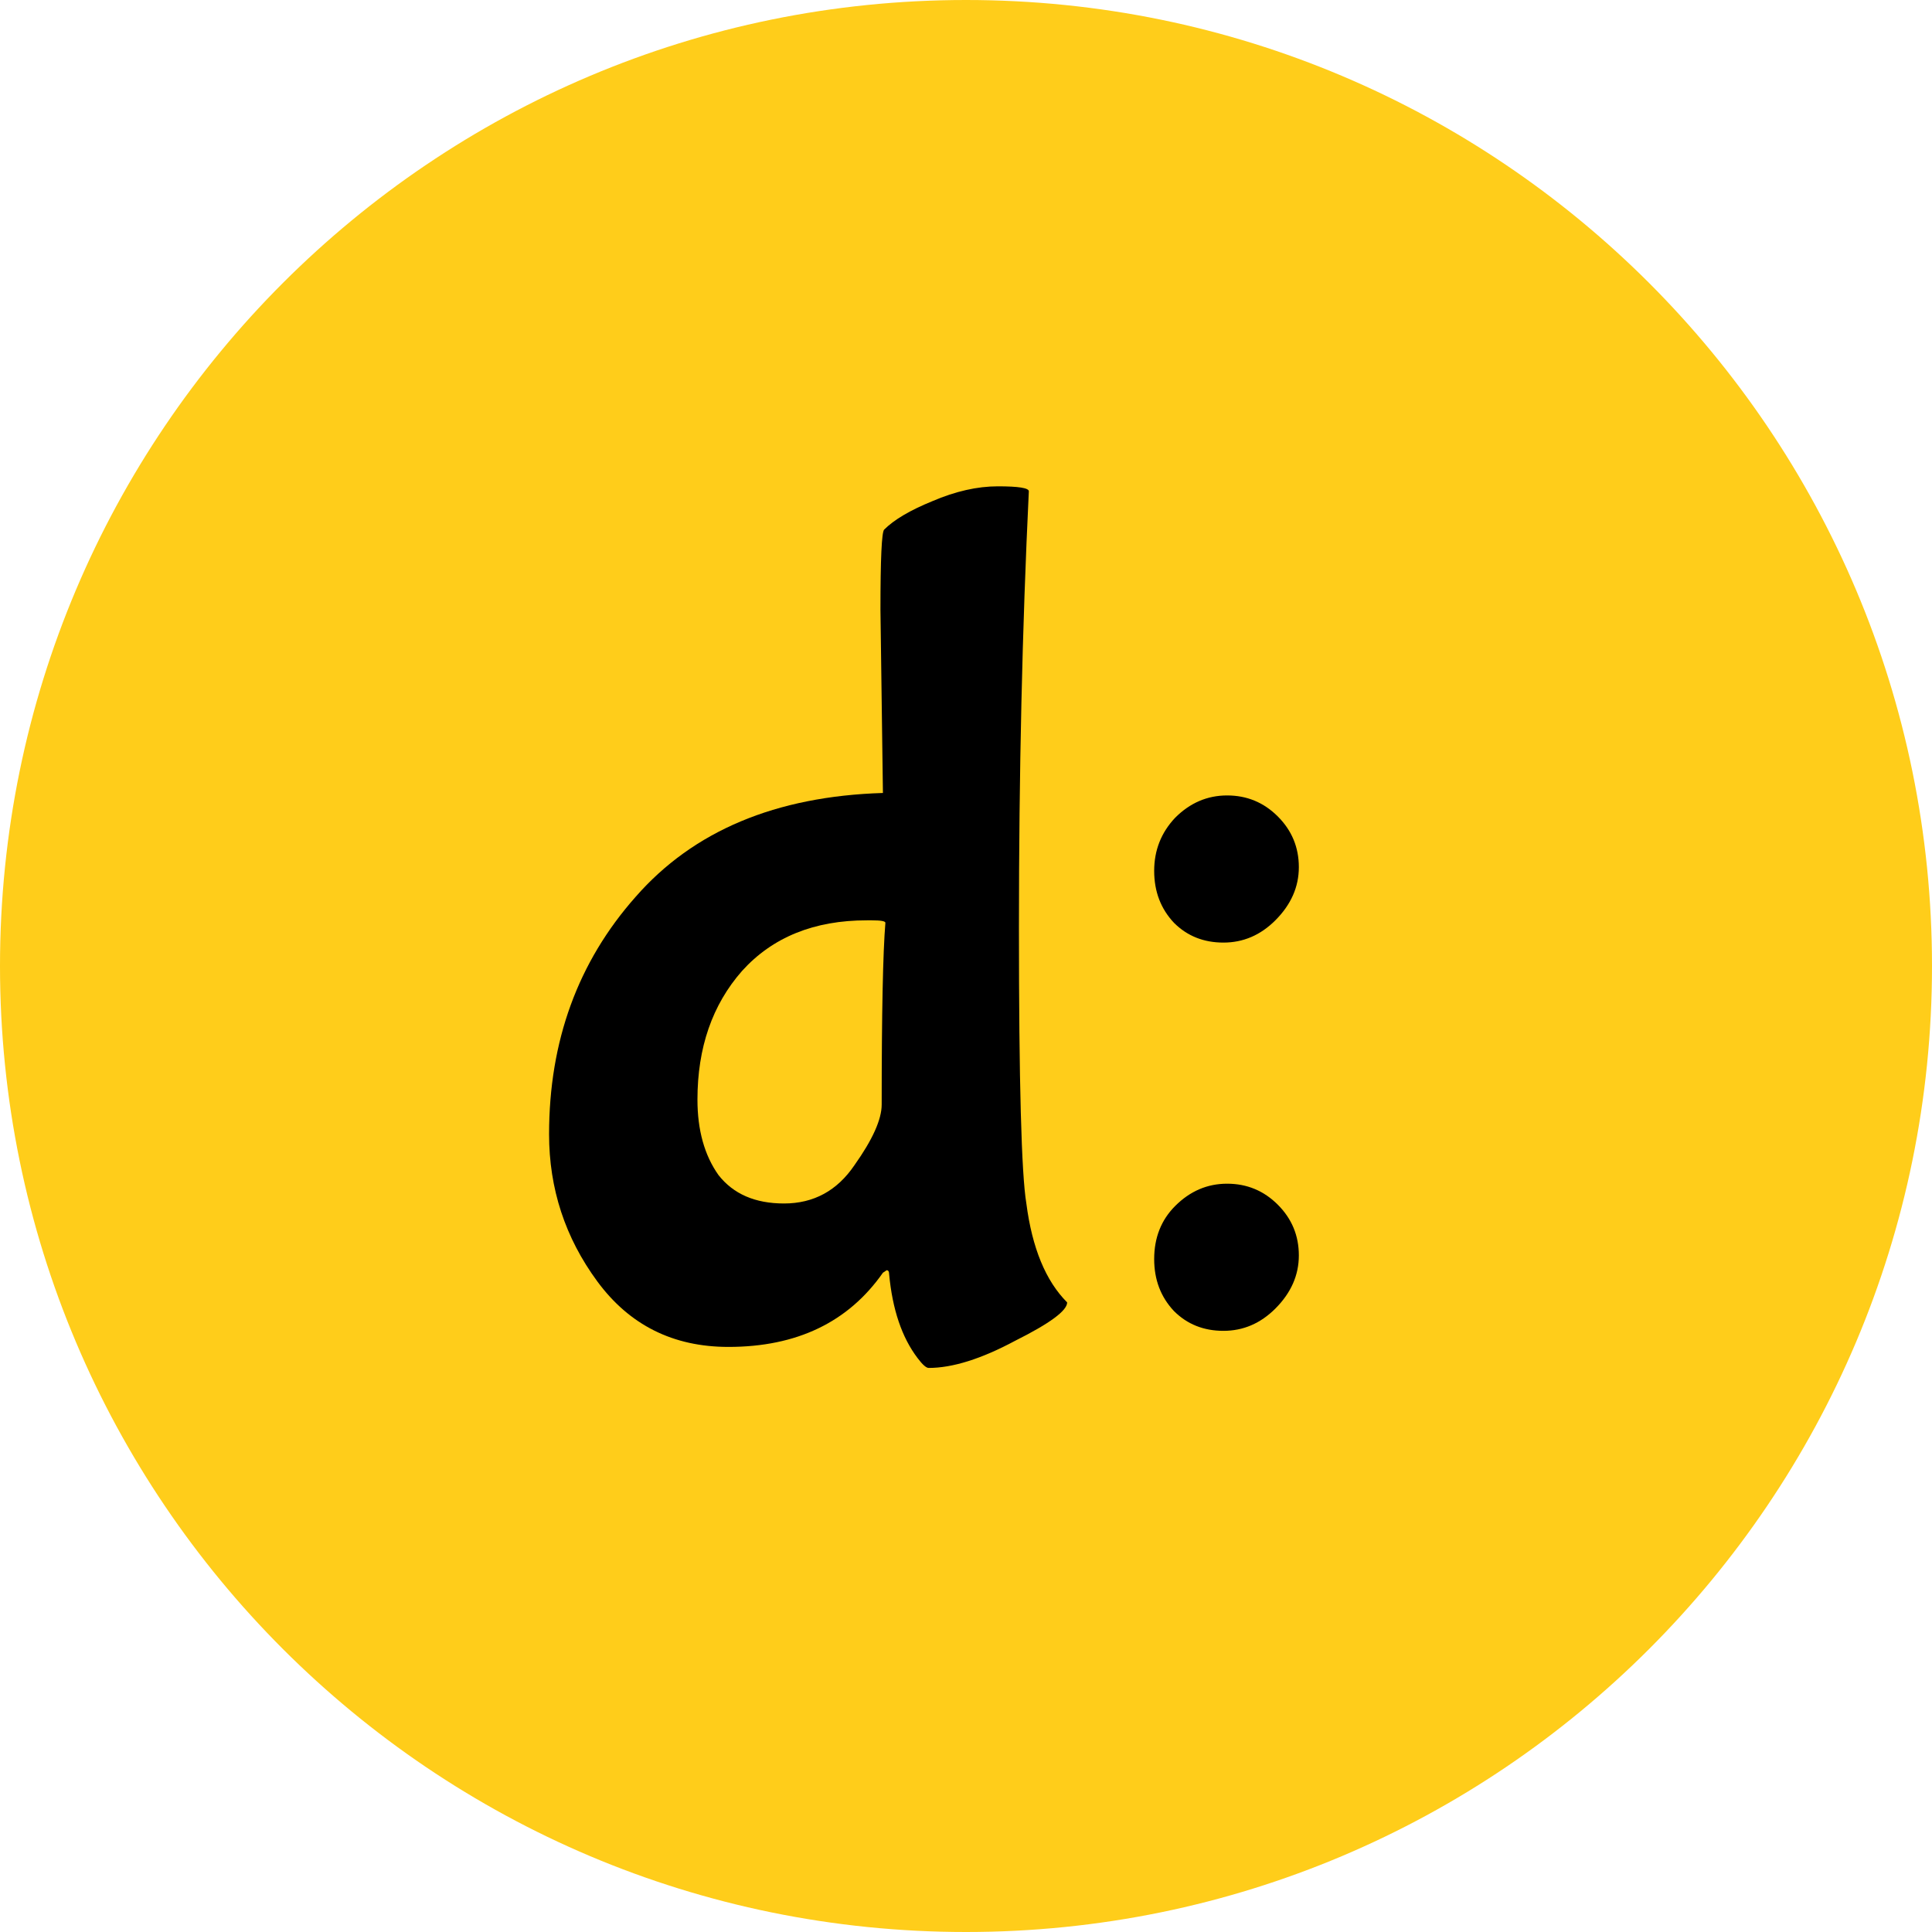 <svg width="500" height="500" viewBox="0 0 200 200" fill="none" xmlns="http://www.w3.org/2000/svg">
<path d="M200 100C200 155.228 155.228 200 100 200C44.772 200 0 155.228 0 100C0 44.772 44.772 0 100 0C155.228 0 200 44.772 200 100Z" fill="#FFCD1A"/>
<path d="M91.4 82.088L91.144 63.144C91.144 57.853 91.272 55.08 91.528 54.824C92.552 53.8 94.216 52.819 96.52 51.88C98.909 50.856 101.171 50.344 103.304 50.344C105.437 50.344 106.504 50.515 106.504 50.856C105.821 65.021 105.48 80.083 105.48 96.04C105.48 111.997 105.736 121.512 106.248 124.584C106.845 129.192 108.253 132.605 110.472 134.824C110.472 135.677 108.68 137 105.096 138.792C101.597 140.669 98.611 141.608 96.136 141.608C95.88 141.608 95.496 141.267 94.984 140.584C93.363 138.451 92.381 135.549 92.04 131.88C92.04 131.624 91.955 131.496 91.784 131.496L91.4 131.752C87.816 136.872 82.483 139.432 75.4 139.432C69.683 139.432 65.16 137.171 61.832 132.648C58.504 128.125 56.84 123.048 56.84 117.416C56.84 107.773 59.827 99.581 65.8 92.84C71.773 86.013 80.307 82.429 91.4 82.088ZM91.656 95.528C91.656 95.357 91.187 95.272 90.248 95.272H89.736C84.275 95.272 79.965 97.021 76.808 100.52C73.736 104.019 72.2 108.456 72.2 113.832C72.2 116.989 72.925 119.592 74.376 121.64C75.912 123.603 78.173 124.584 81.16 124.584C84.232 124.584 86.664 123.261 88.456 120.616C90.333 117.971 91.272 115.88 91.272 114.344C91.272 104.872 91.4 98.6 91.656 95.528Z" fill="black"/>
<path d="M132.28 84.52C133.731 85.971 134.456 87.72 134.456 89.768C134.456 91.816 133.645 93.651 132.024 95.272C130.488 96.808 128.696 97.576 126.648 97.576C124.6 97.576 122.893 96.893 121.528 95.528C120.163 94.077 119.48 92.285 119.48 90.152C119.48 88.019 120.205 86.184 121.656 84.648C123.192 83.112 124.984 82.344 127.032 82.344C129.08 82.344 130.829 83.069 132.28 84.52ZM132.28 124.712C133.731 126.163 134.456 127.912 134.456 129.96C134.456 132.008 133.645 133.843 132.024 135.464C130.488 137 128.696 137.768 126.648 137.768C124.6 137.768 122.893 137.085 121.528 135.72C120.163 134.269 119.48 132.477 119.48 130.344C119.48 128.125 120.205 126.291 121.656 124.84C123.192 123.304 124.984 122.536 127.032 122.536C129.08 122.536 130.829 123.261 132.28 124.712Z" fill="black"/>
</svg>
